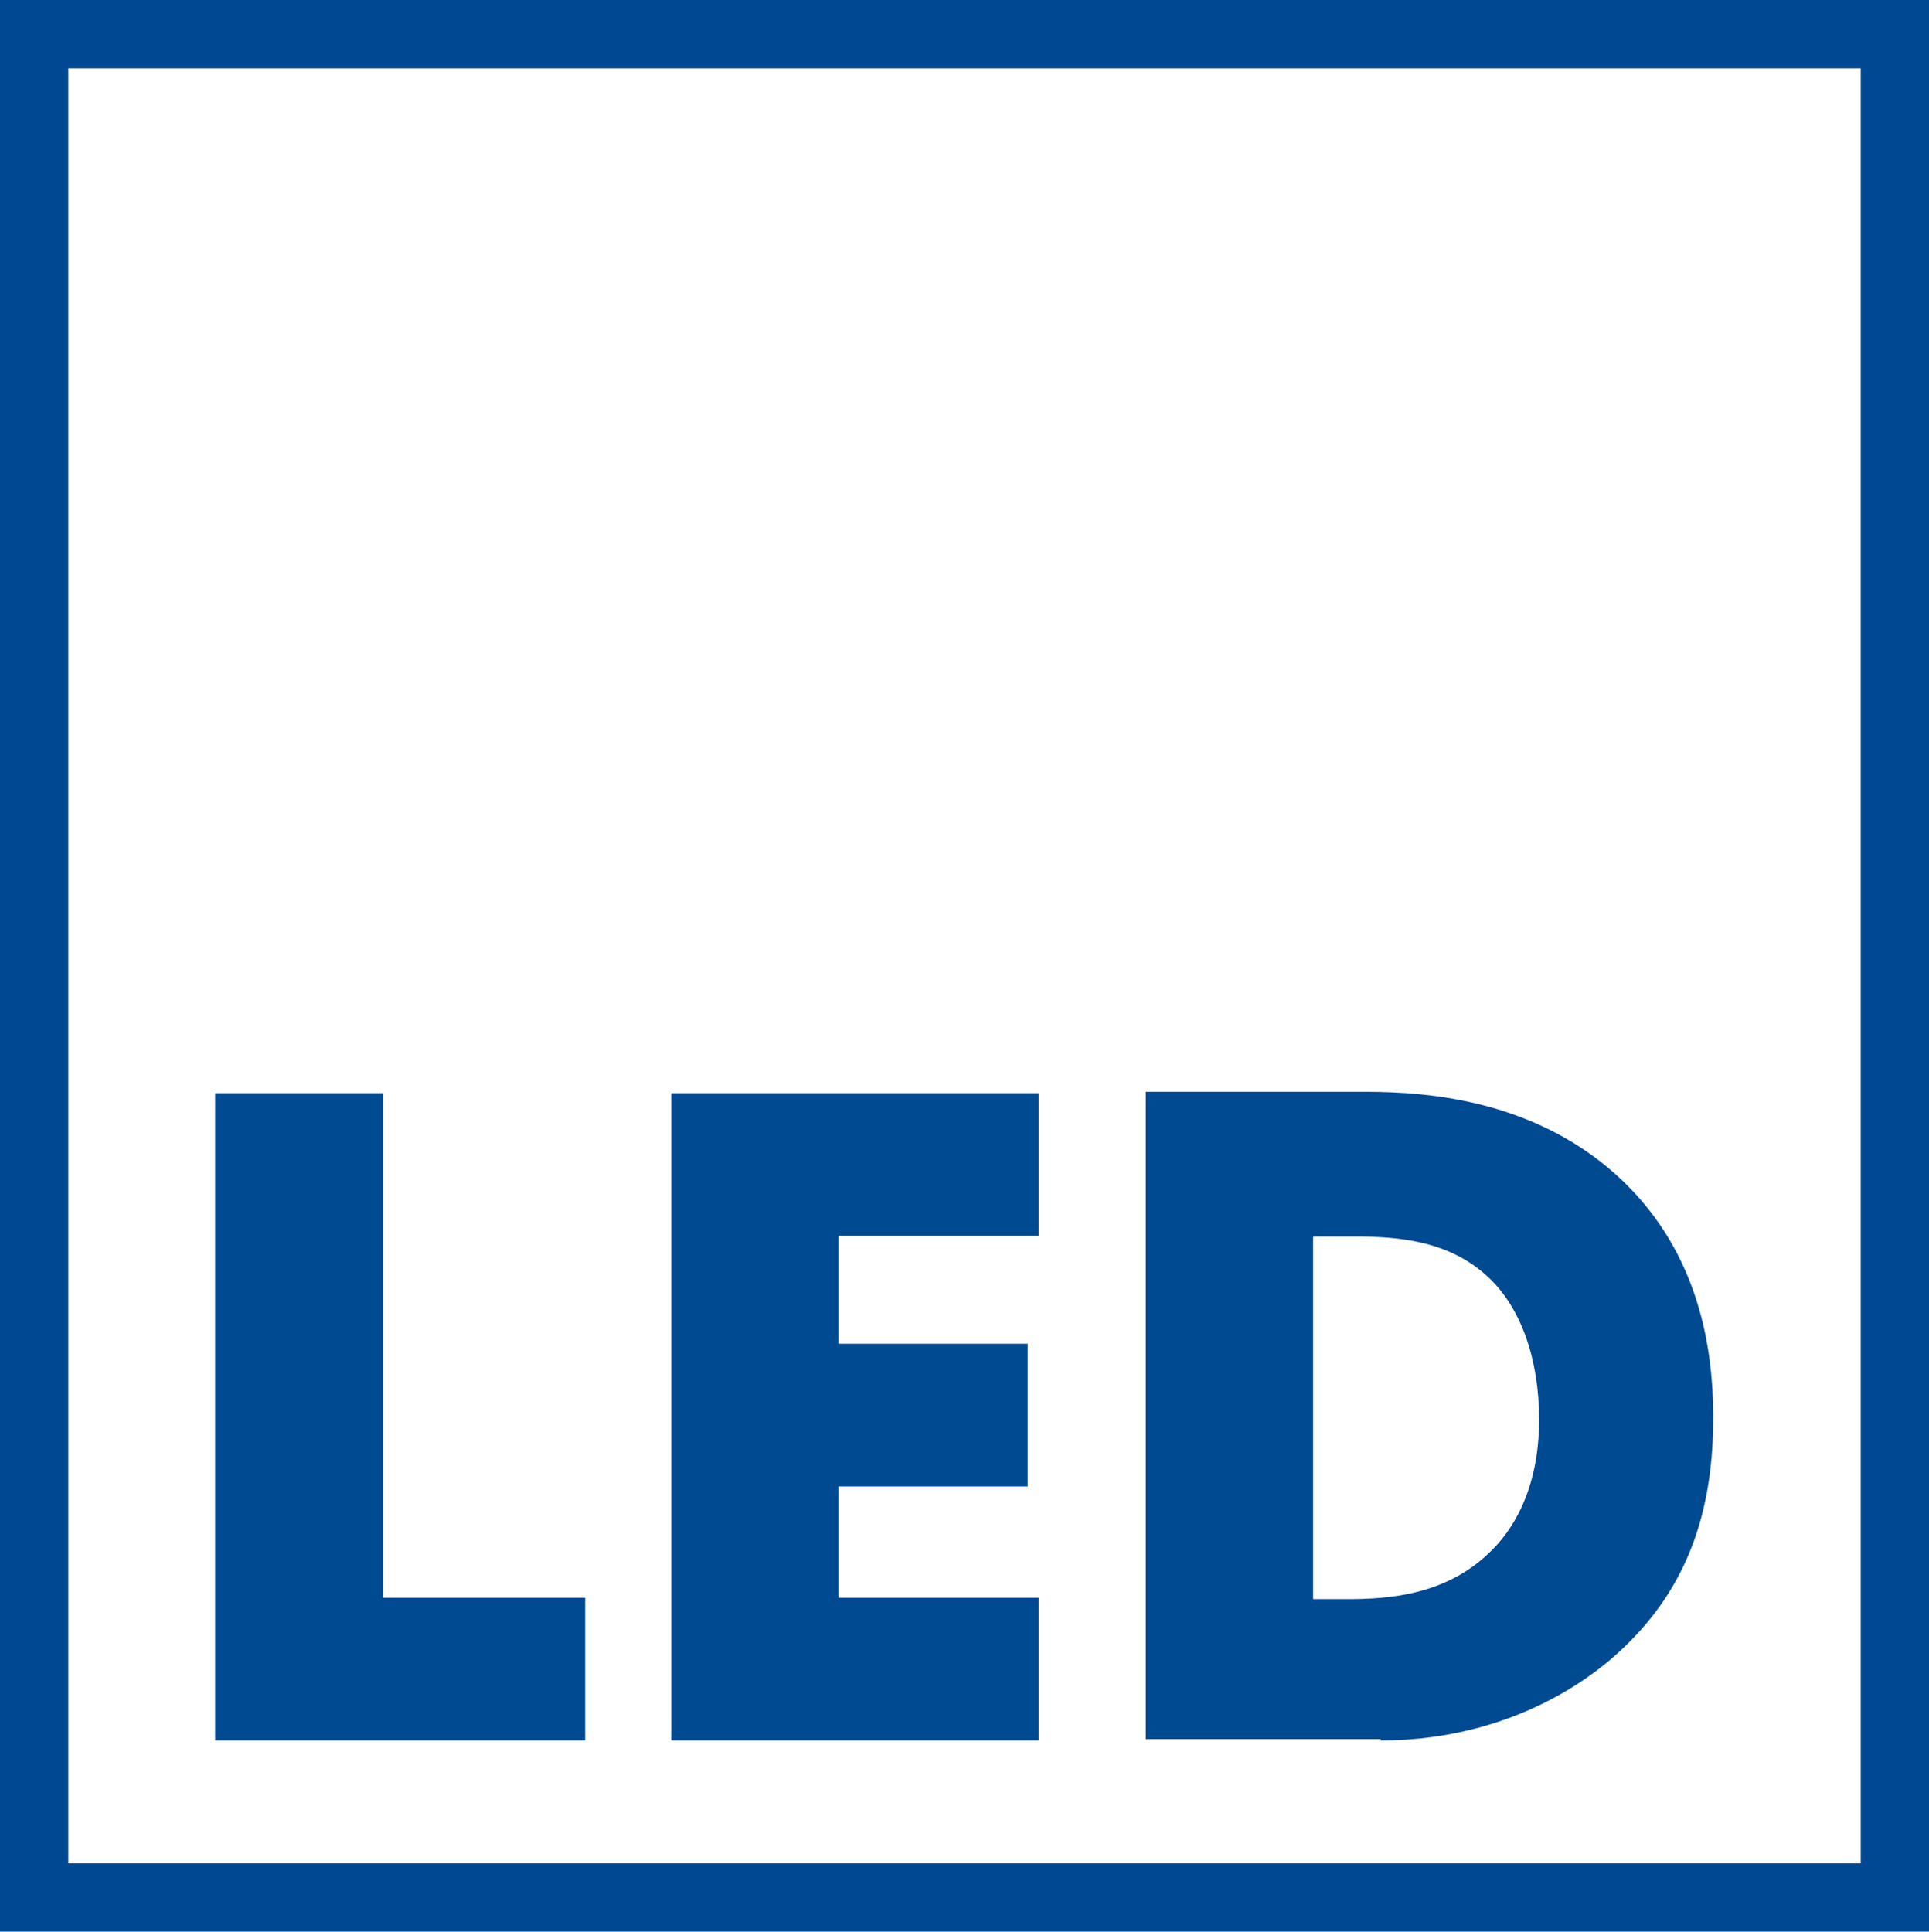 <?xml version="1.0" encoding="UTF-8"?><svg id="a" xmlns="http://www.w3.org/2000/svg" viewBox="0 0 28.25 28.29"><defs><style>.cls-1{fill:#004a92;}.cls-2{fill:none;stroke:#004992;stroke-miterlimit:10;}</style></defs><rect class="cls-2" x=".5" y=".5" width="27.25" height="27.29"/><path class="cls-1" d="M3.15,16.01v9.48h5.42v-2.09h-2.96v-7.39s-2.46,0-2.46,0Zm12.06,0h-5.38v9.48h5.38v-2.09h-2.93v-1.63h2.77v-2.09h-2.77v-1.58h2.93s0-2.09,0-2.09Zm5.01,9.48c1.62,0,2.89-.68,3.64-1.44,.92-.92,1.23-2.03,1.23-3.29,0-1.02-.21-2.39-1.32-3.46-1.23-1.18-2.82-1.31-3.77-1.31h-3.22v9.48h3.44Zm-.98-7.38h.6c.61,0,1.38,.05,1.96,.6,.47,.44,.74,1.19,.74,2.08,0,1.05-.41,1.65-.73,1.95-.64,.62-1.47,.68-2.08,.68h-.5v-5.3h0Z"/></svg>